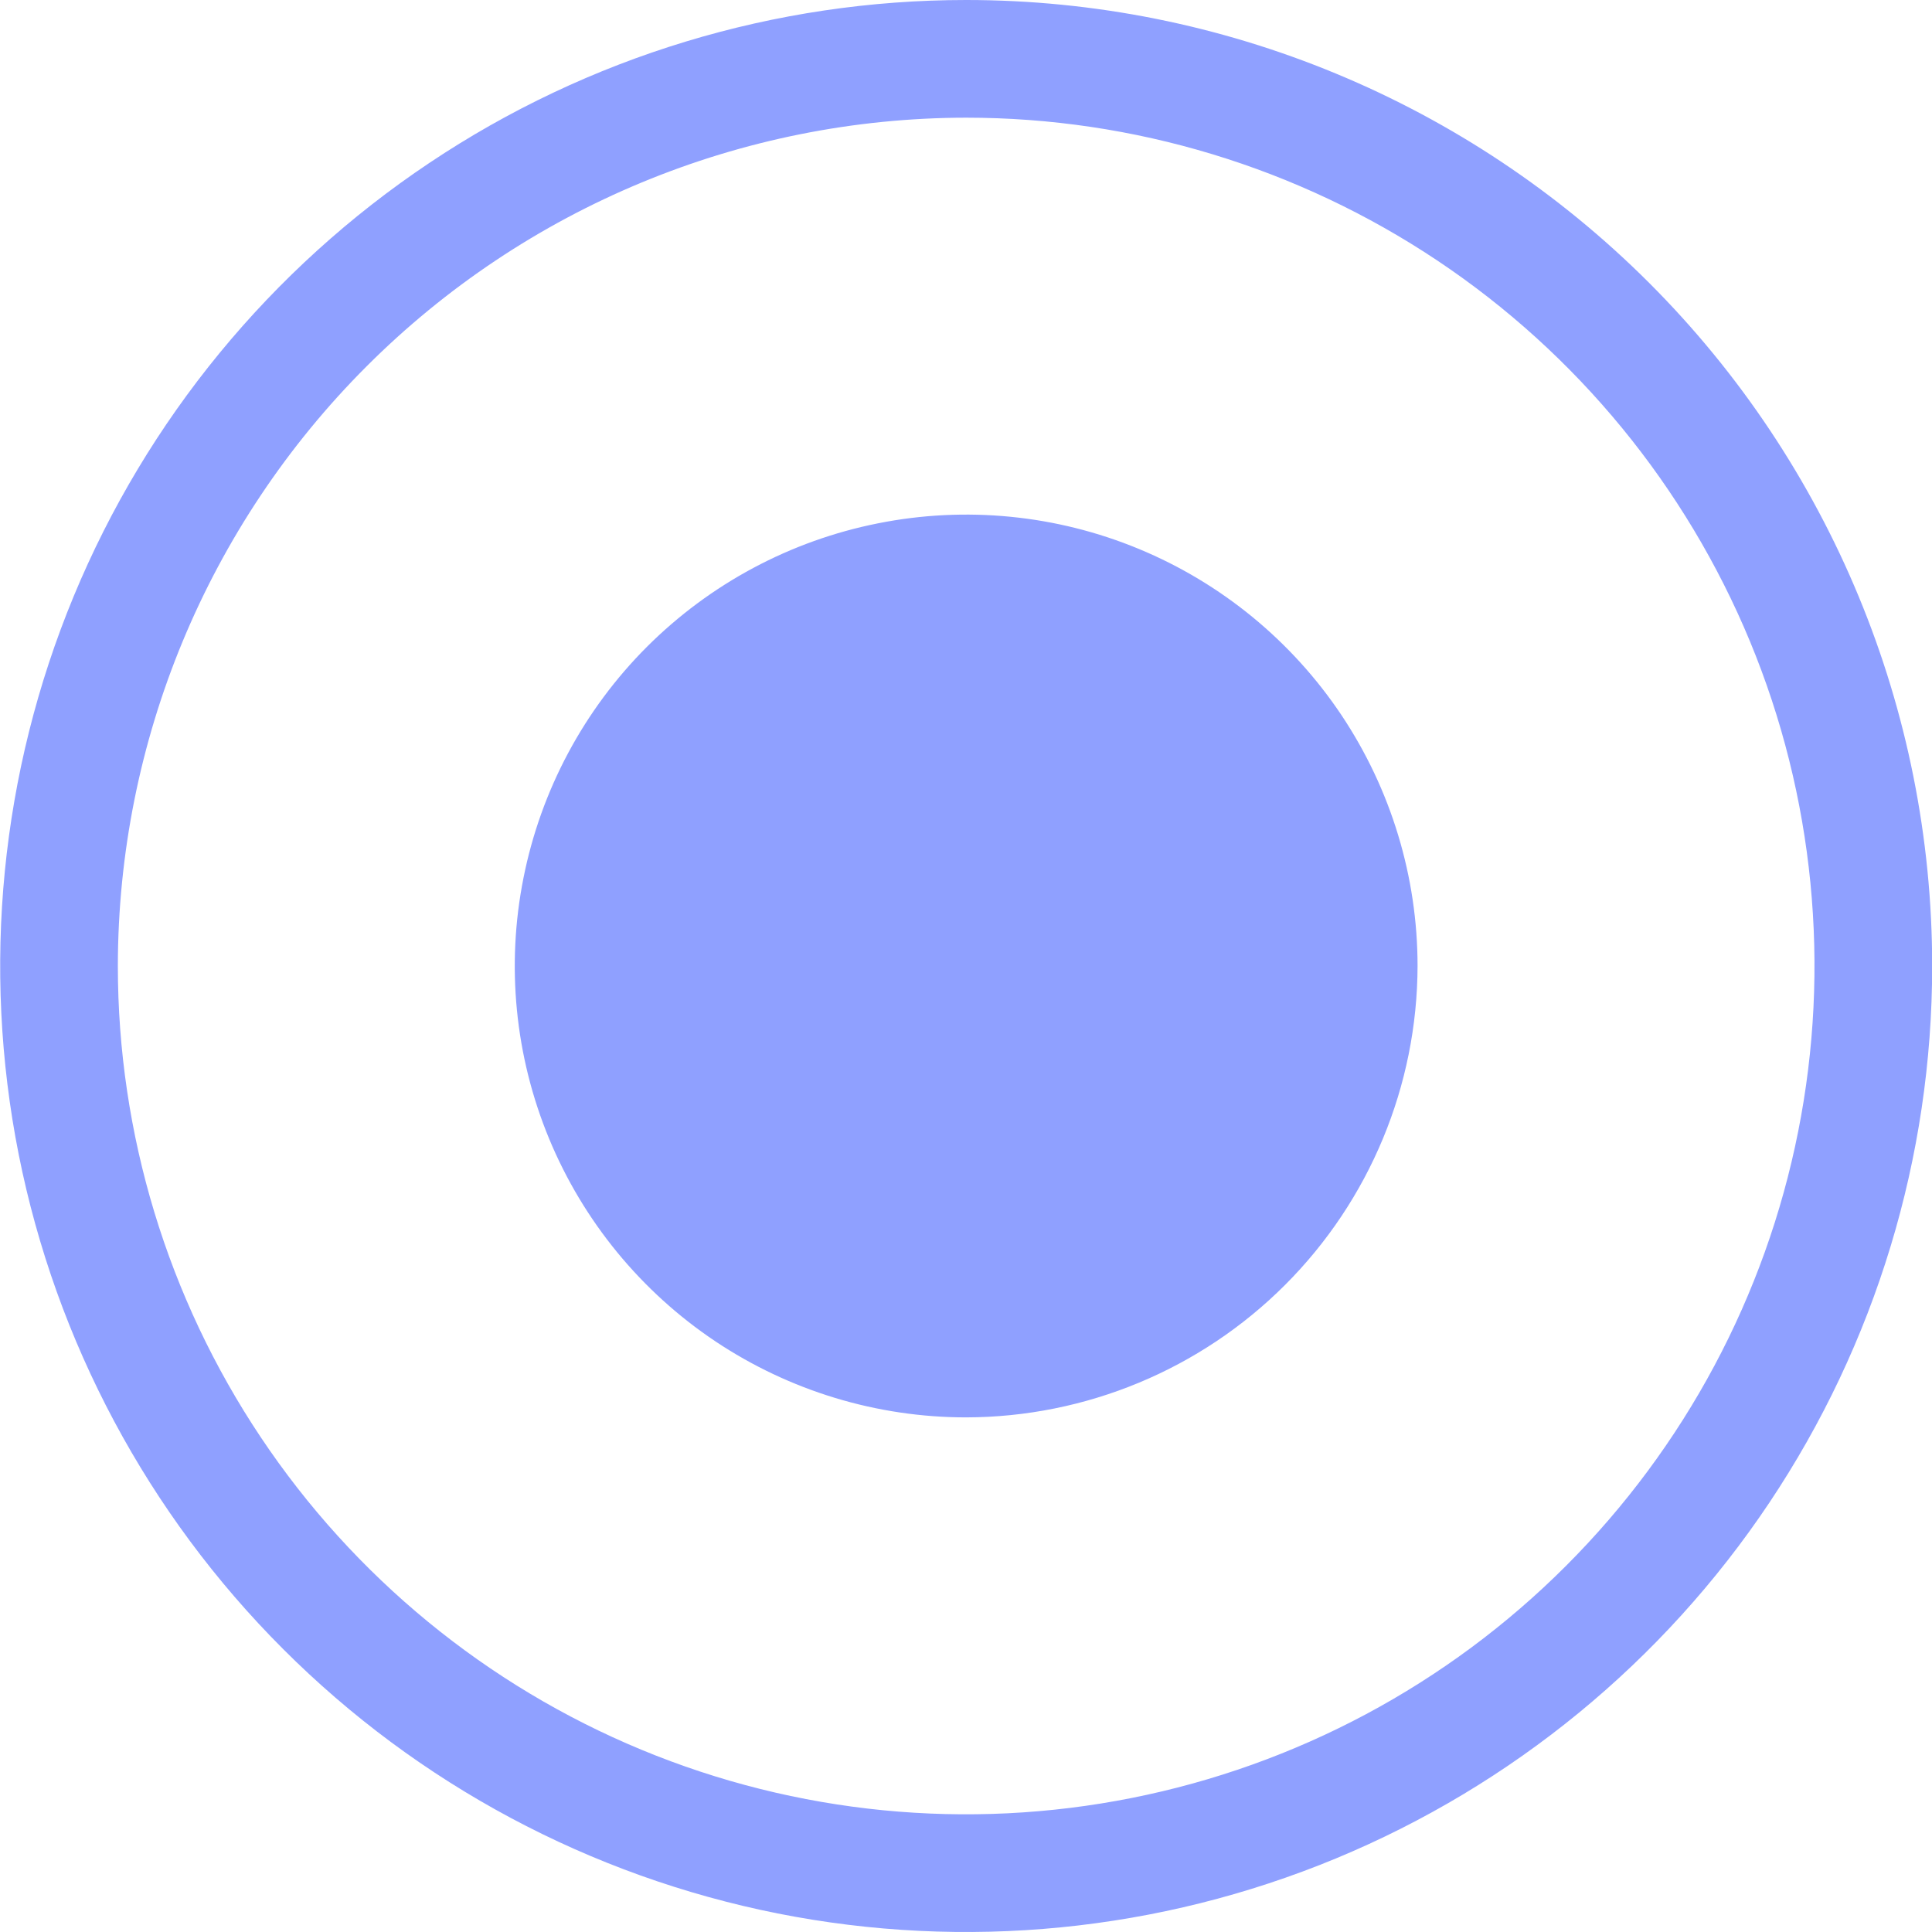 <svg width="22" height="22" viewBox="0 0 22 22" fill="none" xmlns="http://www.w3.org/2000/svg">
<g clip-path="url(#clip0_749_10237)">
<path d="M11.002 1.34C12.912 1.34 14.78 1.907 16.369 2.968C17.957 4.029 19.195 5.538 19.927 7.303C20.658 9.068 20.849 11.011 20.476 12.885C20.104 14.758 19.183 16.48 17.832 17.831C16.482 19.182 14.76 20.102 12.886 20.474C11.012 20.847 9.07 20.656 7.305 19.925C5.54 19.194 4.031 17.955 2.97 16.367C1.908 14.778 1.342 12.911 1.342 11C1.344 8.439 2.363 5.983 4.174 4.172C5.985 2.361 8.441 1.343 11.002 1.34ZM11.002 0C8.826 0 6.699 0.645 4.891 1.854C3.082 3.063 1.672 4.78 0.839 6.79C0.007 8.8 -0.211 11.012 0.213 13.146C0.638 15.28 1.685 17.24 3.224 18.778C4.762 20.317 6.722 21.364 8.856 21.789C10.99 22.213 13.201 21.995 15.211 21.163C17.221 20.33 18.939 18.92 20.148 17.111C21.357 15.302 22.002 13.176 22.002 11C22.002 8.083 20.843 5.285 18.78 3.222C16.717 1.159 13.919 0 11.002 0ZM16.142 11C16.142 9.983 15.84 8.99 15.276 8.144C14.711 7.299 13.908 6.64 12.969 6.251C12.03 5.862 10.996 5.76 9.999 5.959C9.002 6.157 8.086 6.647 7.367 7.365C6.648 8.084 6.159 9 5.961 9.997C5.762 10.994 5.864 12.028 6.253 12.967C6.642 13.906 7.301 14.709 8.146 15.274C8.991 15.838 9.985 16.14 11.002 16.14C12.364 16.137 13.67 15.595 14.633 14.632C15.597 13.668 16.139 12.362 16.142 11Z" fill="#8FA0FF"/>
</g>
<defs>
<clipPath id="clip0_749_10237">
<rect width="22" height="22" fill="white" transform="translate(0.002)"/>
</clipPath>
</defs>
</svg>
